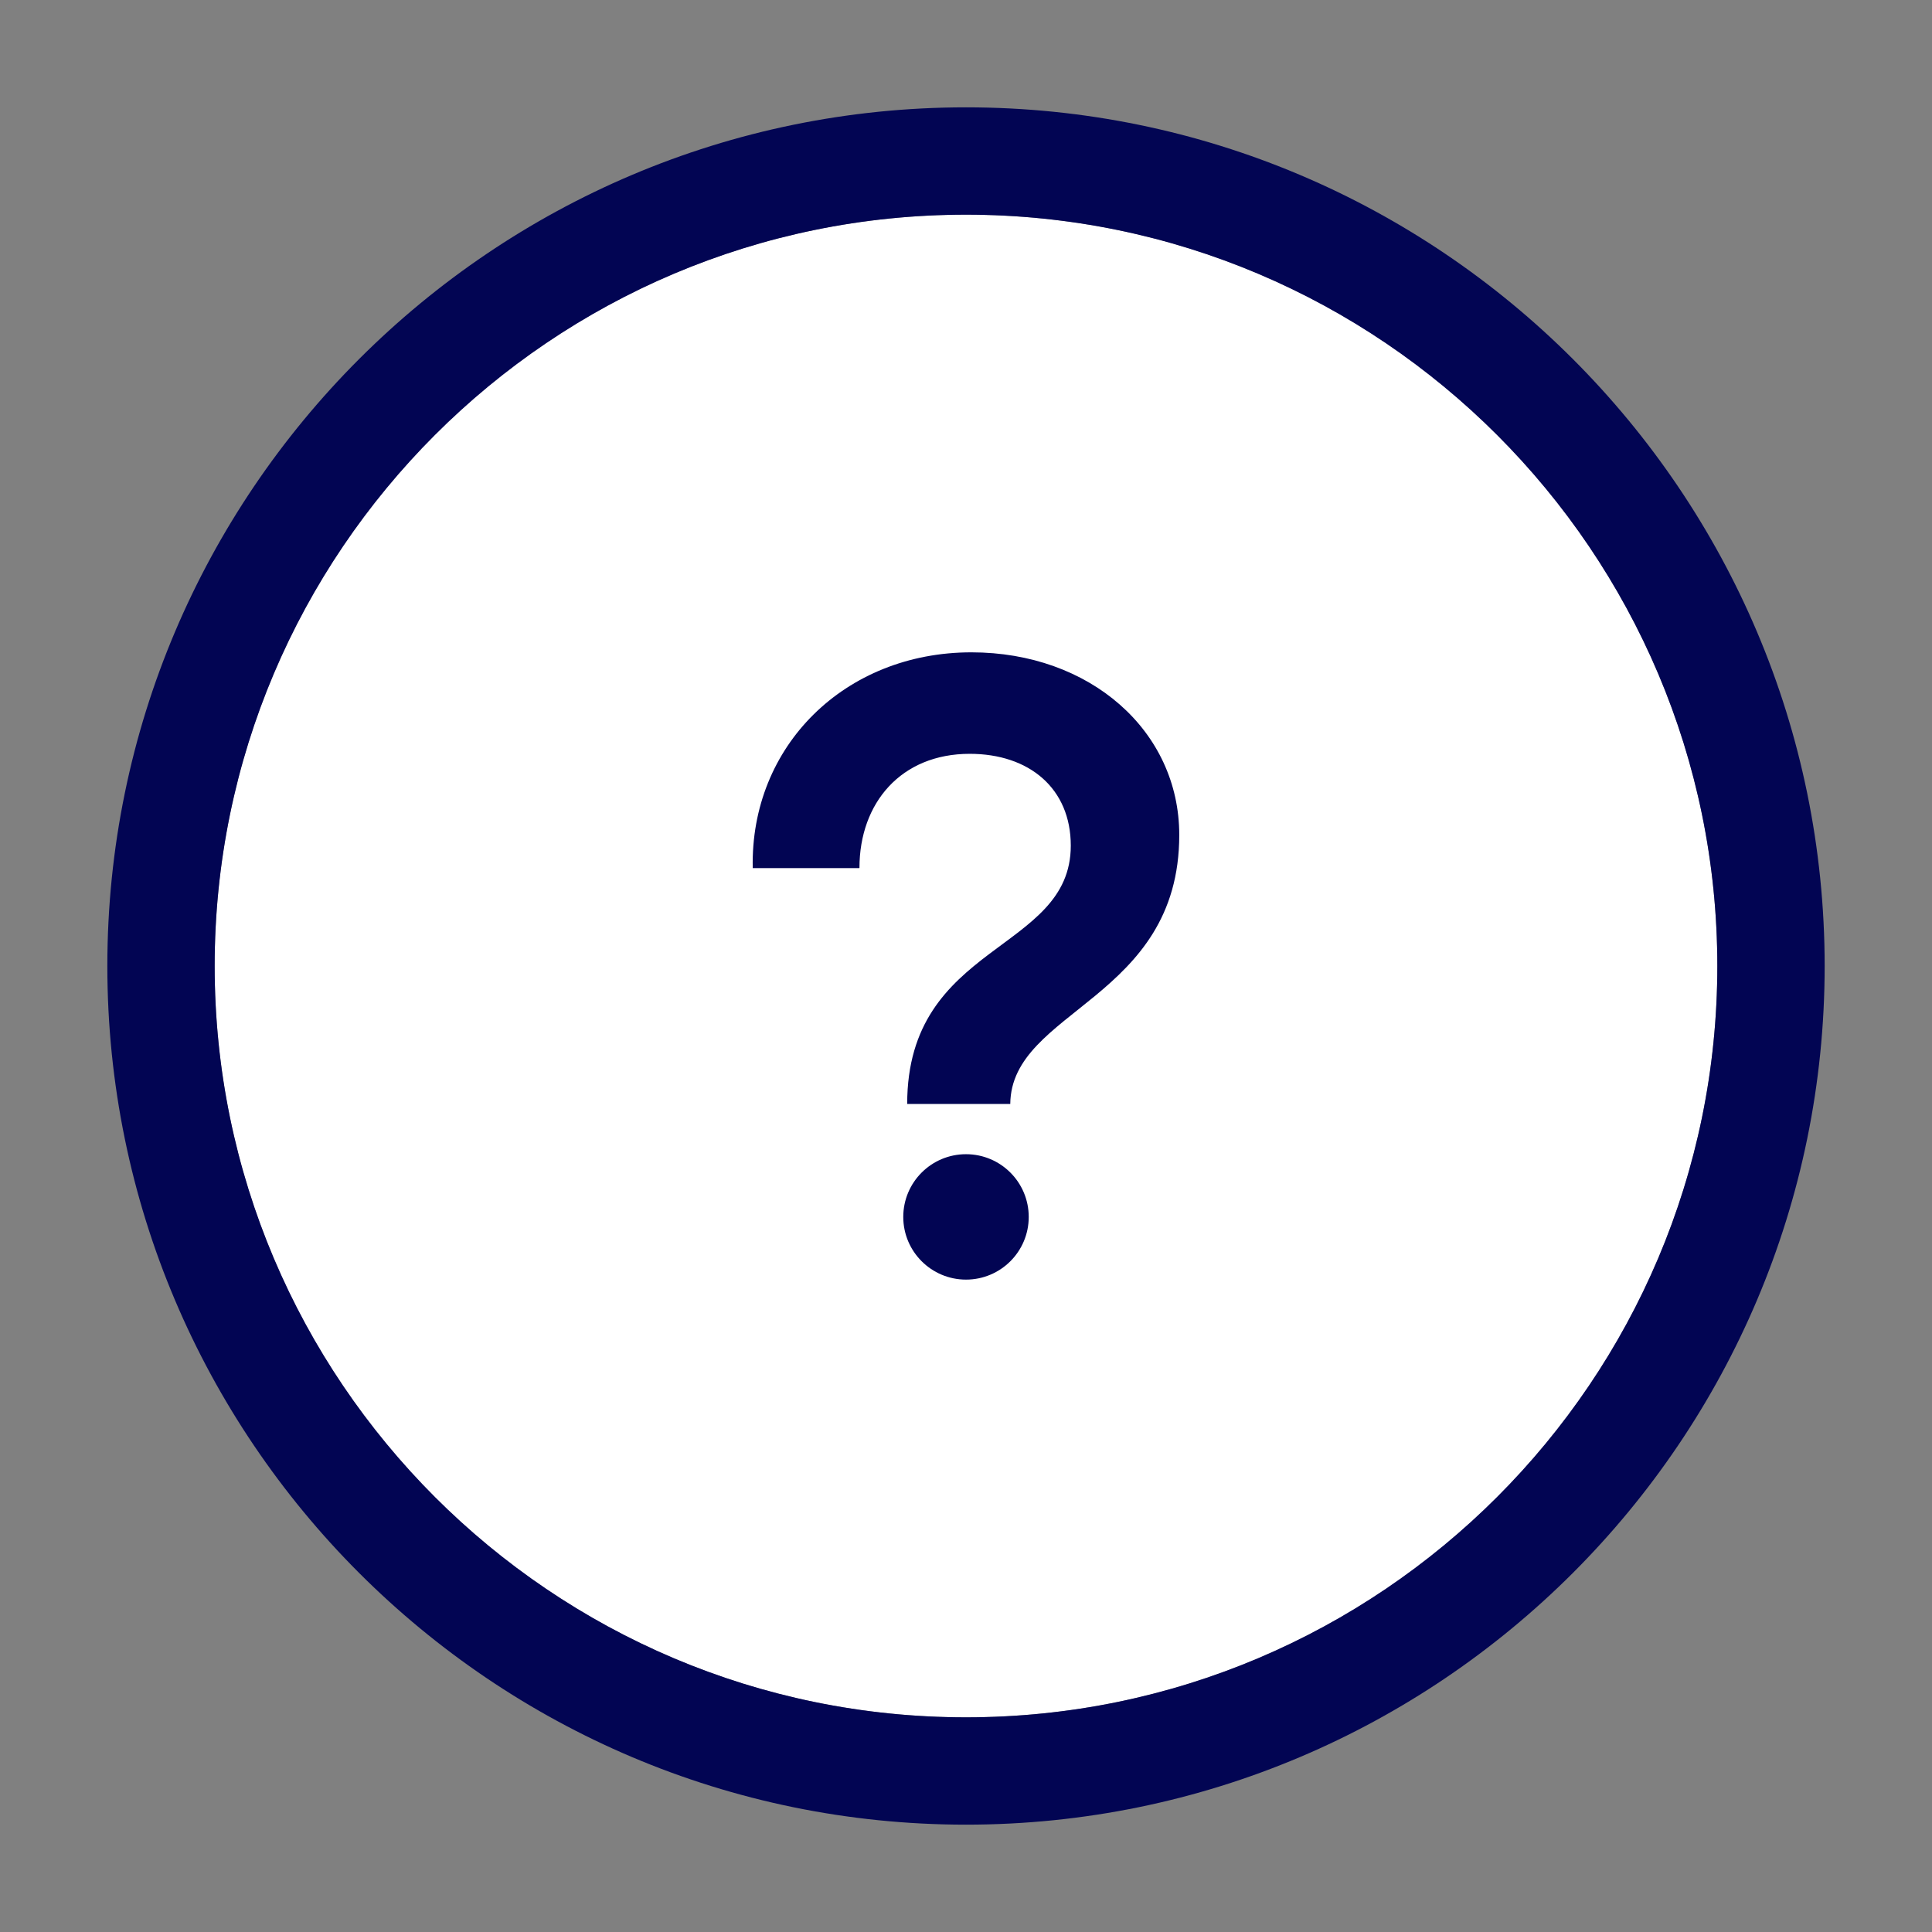 <svg width="34" height="34" viewBox="0 0 34 34" fill="none" xmlns="http://www.w3.org/2000/svg">
<rect x="0" y="0" width="34" height="34" fill="#808080" stroke="none"/>
<path d="M17 30.222C24.302 30.222 30.222 24.302 30.222 17C30.222 9.697 24.302 3.778 17 3.778C9.697 3.778 3.777 9.697 3.777 17C3.777 24.302 9.697 30.222 17 30.222Z" fill="white"/>
<path d="M17 32.111C8.666 32.111 1.889 25.334 1.889 17C1.889 8.666 8.666 1.889 17 1.889C25.334 1.889 32.111 8.666 32.111 17C32.111 25.334 25.334 32.111 17 32.111ZM17 3.778C9.709 3.778 3.778 9.709 3.778 17C3.778 24.291 9.709 30.222 17 30.222C24.291 30.222 30.222 24.291 30.222 17C30.222 9.709 24.291 3.778 17 3.778Z" fill="#020553"/>
<path d="M17 22.519C17.61 22.519 18.104 22.025 18.104 21.416C18.104 20.806 17.61 20.312 17 20.312C16.391 20.312 15.896 20.806 15.896 21.416C15.896 22.025 16.391 22.519 17 22.519Z" fill="#020553"/>
<path d="M15.125 15.274C15.125 14.129 15.858 13.266 17.065 13.266C18.115 13.266 18.844 13.876 18.844 14.882C18.844 16.765 15.965 16.577 15.965 19.428H17.779C17.794 17.767 20.753 17.594 20.753 14.694C20.753 12.859 19.18 11.48 17.095 11.48C14.87 11.48 13.201 13.127 13.247 15.277H15.121L15.125 15.274Z" fill="#020553"/>
</svg>

